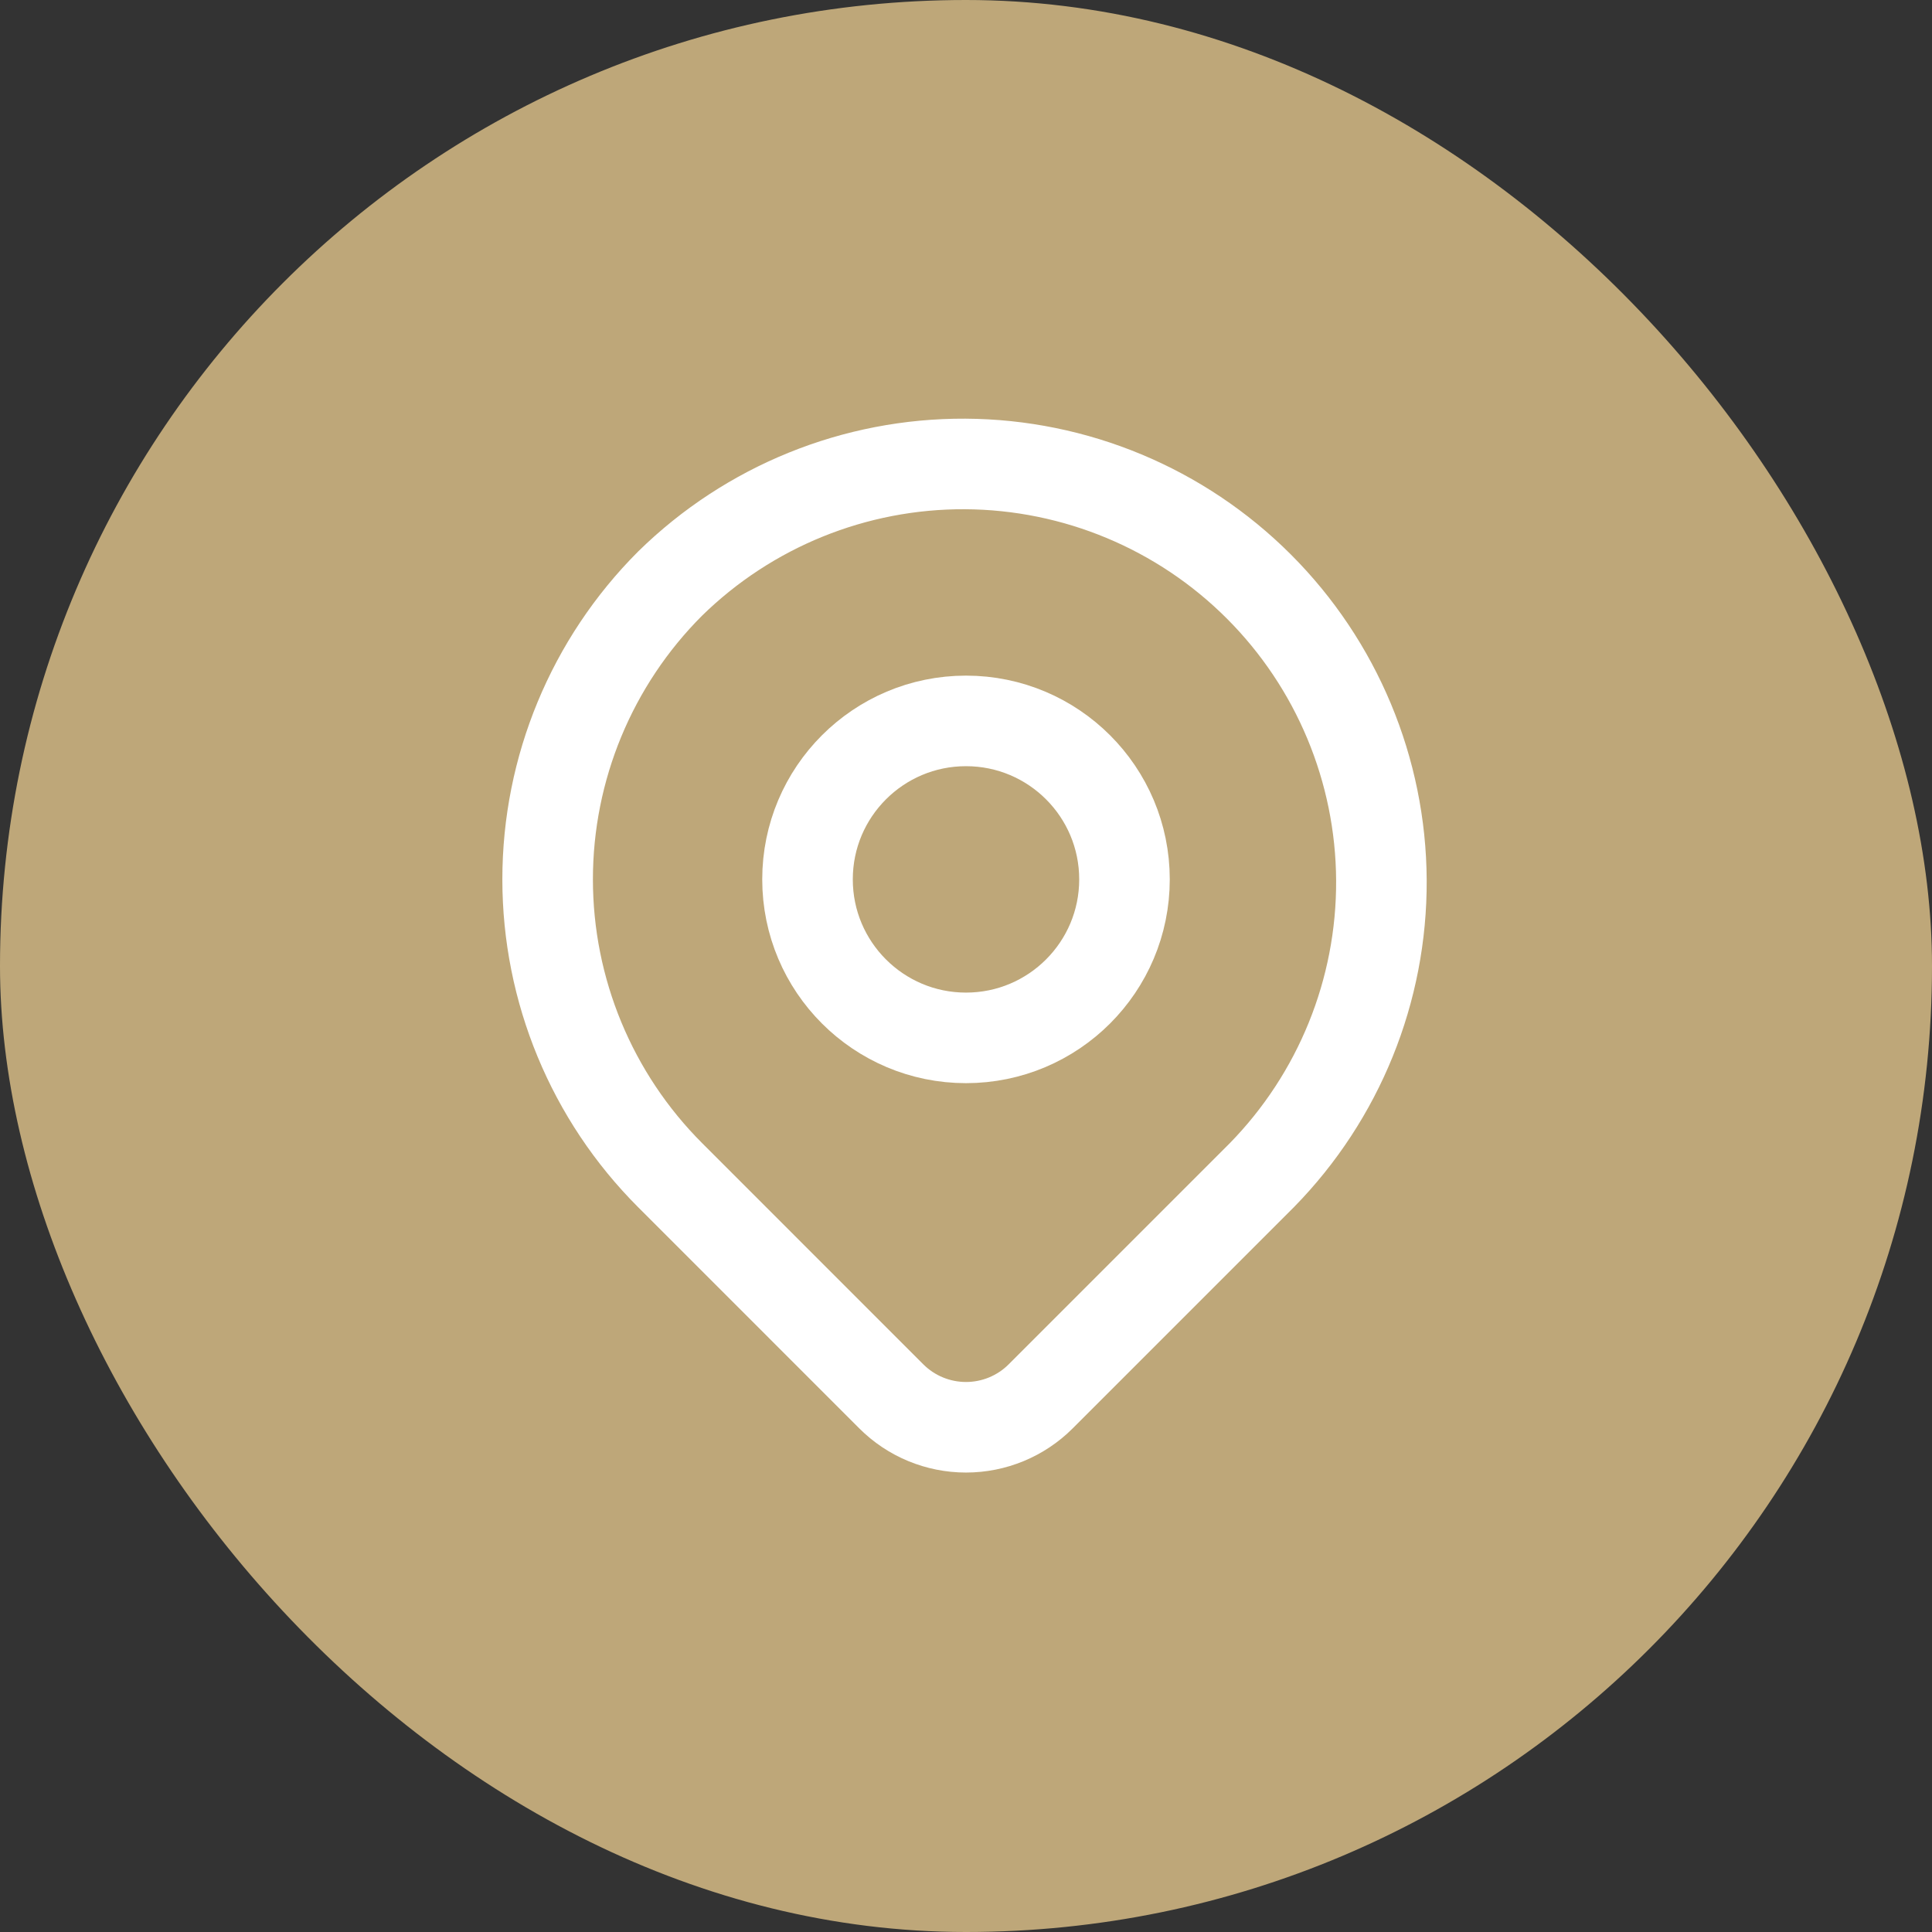 <?xml version="1.0" encoding="UTF-8"?> <svg xmlns="http://www.w3.org/2000/svg" width="64" height="64" viewBox="0 0 64 64" fill="none"><rect x="0" y="0" width="64" height="64" fill="#333333" stroke="none"/><rect width="64" height="64" rx="32" fill="#BEA779"></rect><path d="M22.2 19.33C24.808 16.774 28.319 15.351 31.971 15.369C35.622 15.388 39.119 16.846 41.701 19.429C44.283 22.011 45.742 25.508 45.761 29.159C45.779 32.811 44.355 36.322 41.8 38.93L34.474 46.256C33.818 46.912 32.928 47.28 32 47.28C31.072 47.28 30.181 46.912 29.525 46.256L22.2 38.93C19.601 36.331 18.141 32.806 18.141 29.13C18.141 25.454 19.601 21.929 22.2 19.33Z" stroke="white" stroke-width="3" stroke-linejoin="round"></path><path d="M32 34.381C34.9 34.381 37.25 32.03 37.25 29.131C37.25 26.231 34.9 23.881 32 23.881C29.101 23.881 26.75 26.231 26.75 29.131C26.75 32.03 29.101 34.381 32 34.381Z" stroke="white" stroke-width="3" stroke-linecap="round" stroke-linejoin="round"></path></svg> 